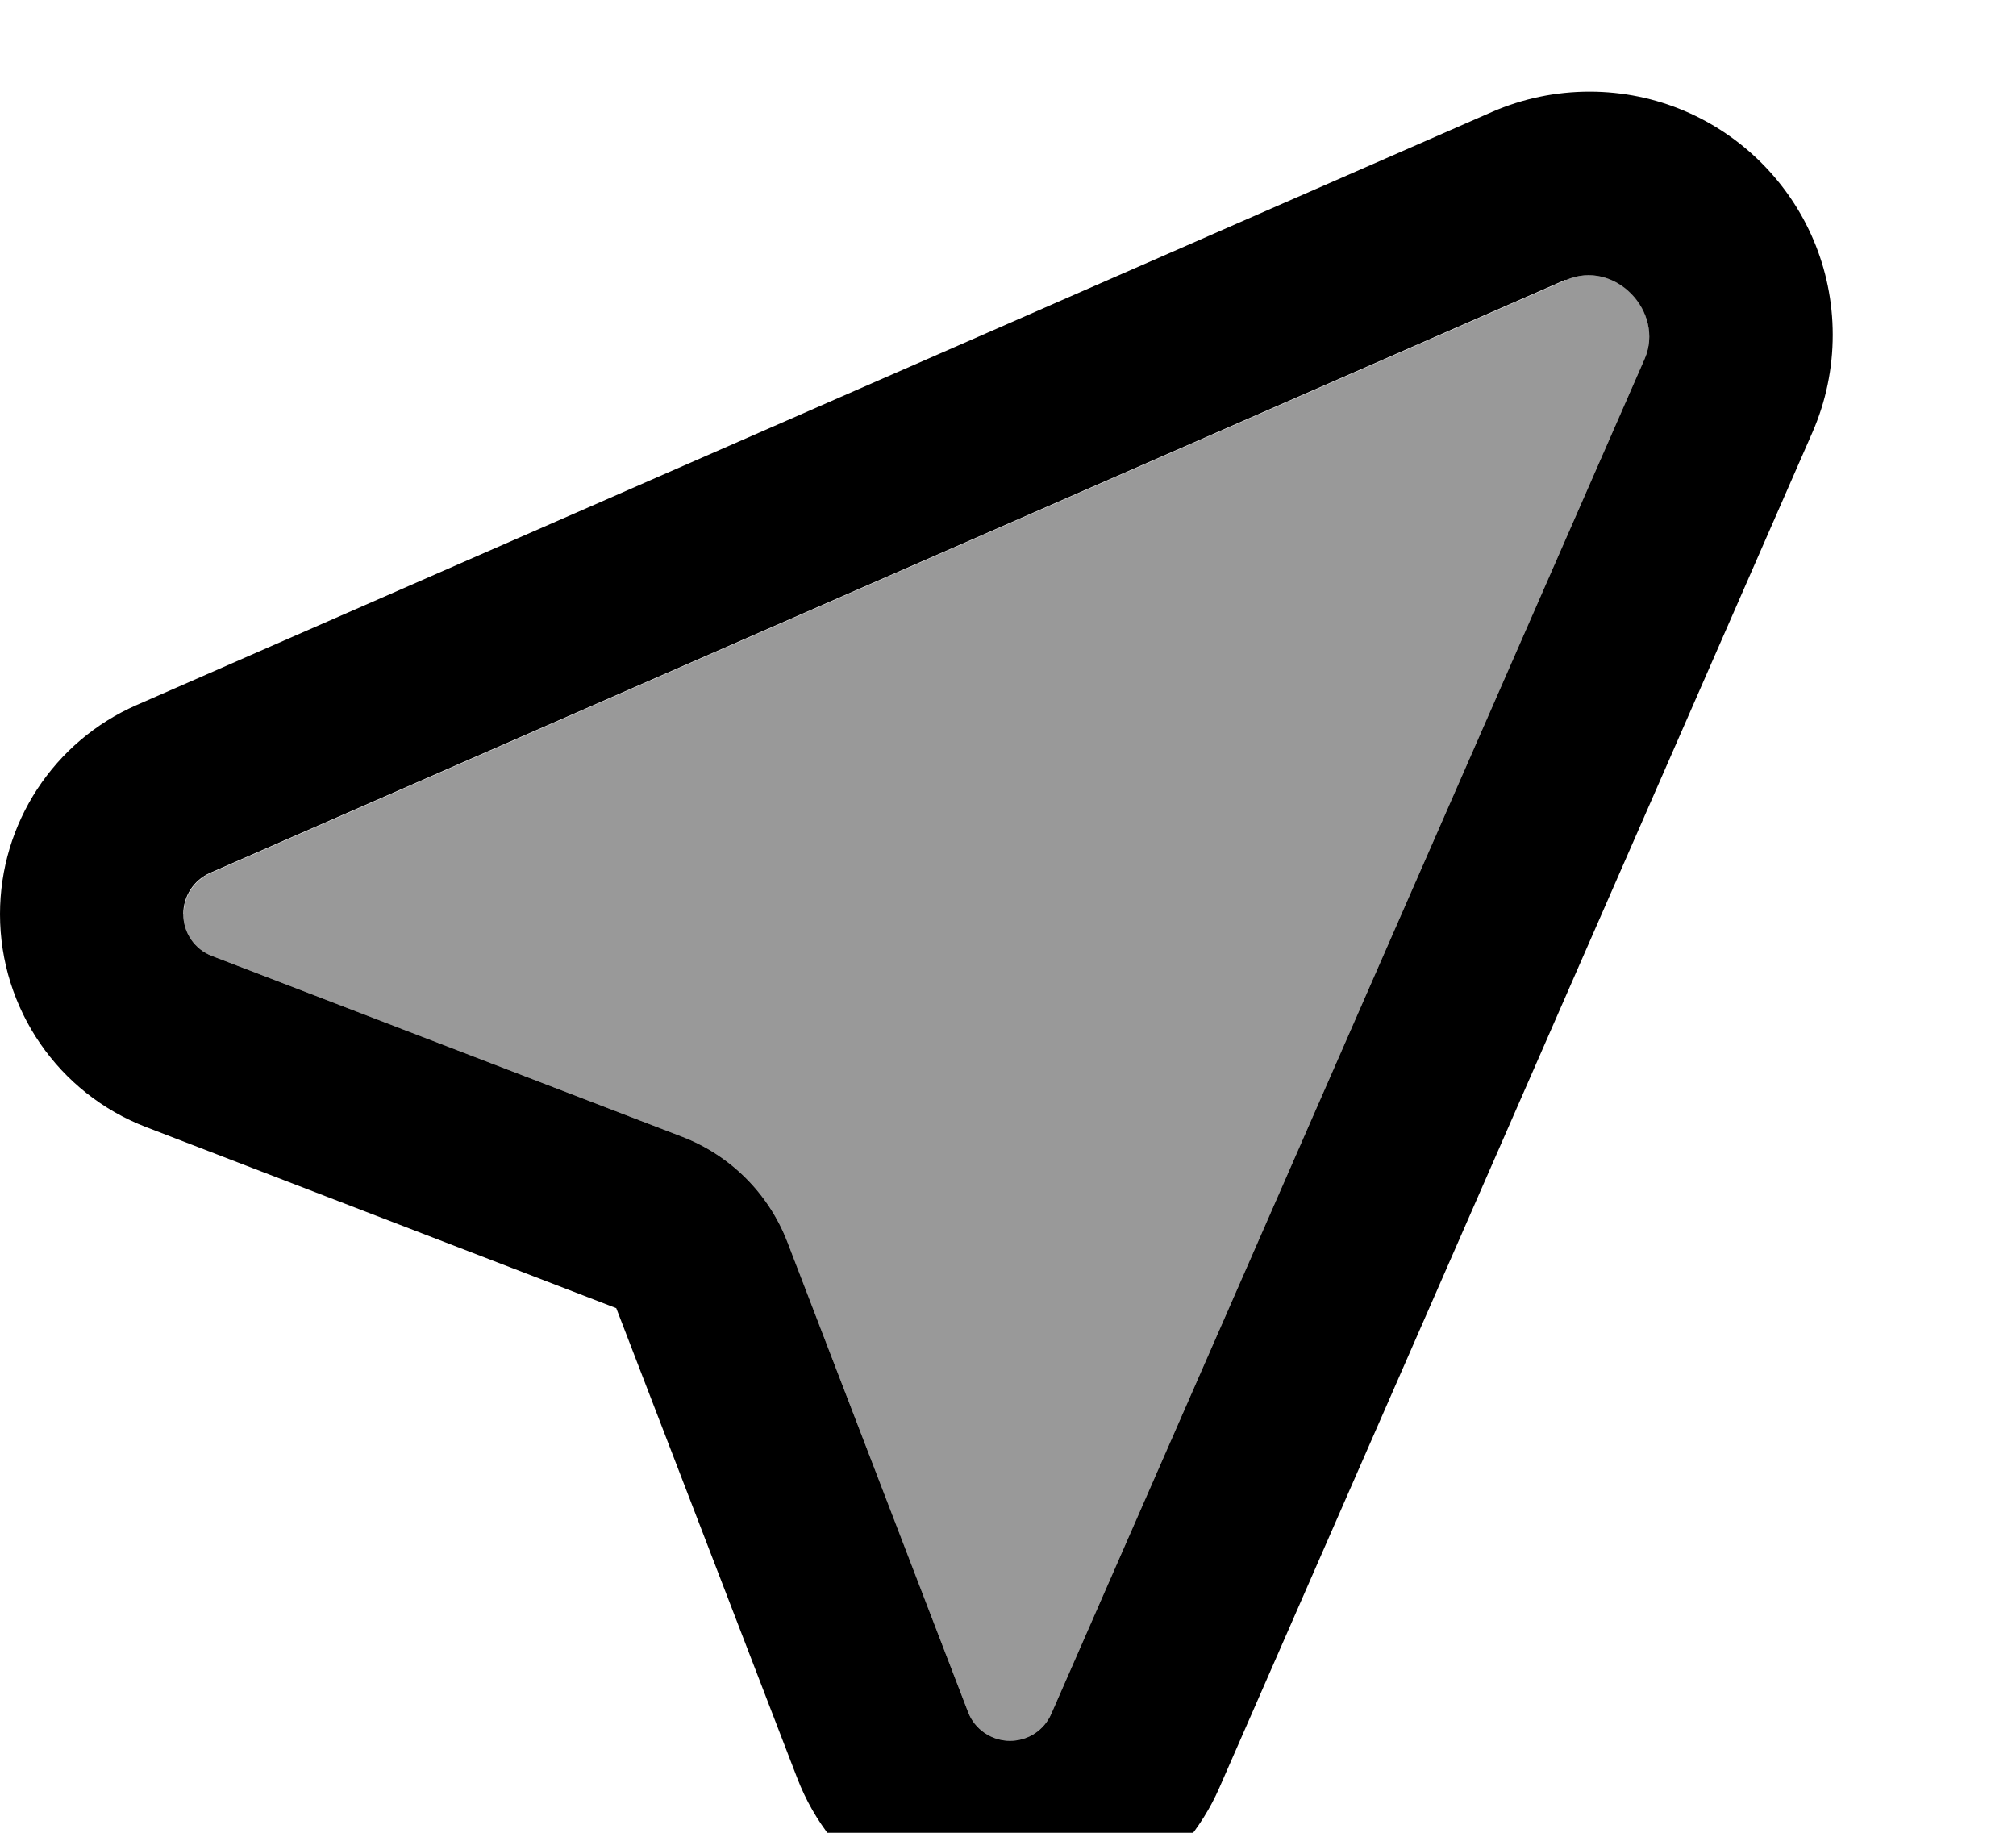 <svg xmlns="http://www.w3.org/2000/svg" viewBox="0 0 616 560"><!--! Font Awesome Pro 7.0.0 by @fontawesome - https://fontawesome.com License - https://fontawesome.com/license (Commercial License) Copyright 2025 Fonticons, Inc. --><path style="fill:currentColor;opacity:.4" d="M56 279.3c0 5.7 3.5 10.8 8.8 12.8l143.6 55.2c14.8 5.7 26.5 17.4 32.2 32.2 18.4 47.9 36.8 95.7 55.2 143.6 2 5.3 7.2 8.8 12.8 8.8 5.5 0 10.4-3.2 12.6-8.2L502.5 109.7c6.3-14.5-9.1-30.7-24.1-24.1-138.1 60.4-276.1 120.8-414.1 181.2-5 2.2-8.2 7.1-8.2 12.6z"/><path style="fill:currentColor;opacity:1" d="M455.9 34.2c9.4-4.1 19.5-6.2 29.8-6.2 41 0 74.3 33.3 74.3 74.3 0 10.3-2.1 20.4-6.2 29.8L372.6 546.2c-11.1 25.4-36.2 41.8-63.9 41.8-28.9 0-54.8-17.8-65.1-44.7L188.3 399.7 44.7 344.4C17.8 334.1 0 308.2 0 279.3 0 251.6 16.4 226.5 41.8 215.4L455.9 34.2zm22.4 51.3L64.2 266.7c-5 2.2-8.2 7.1-8.2 12.6 0 5.7 3.5 10.8 8.8 12.8l143.6 55.2c14.8 5.7 26.5 17.4 32.2 32.2l55.2 143.6c2 5.3 7.2 8.8 12.8 8.8 5.5 0 10.4-3.2 12.6-8.2L502.5 109.7c6.3-14.4-9.1-30.7-24.1-24.1z"/></svg>